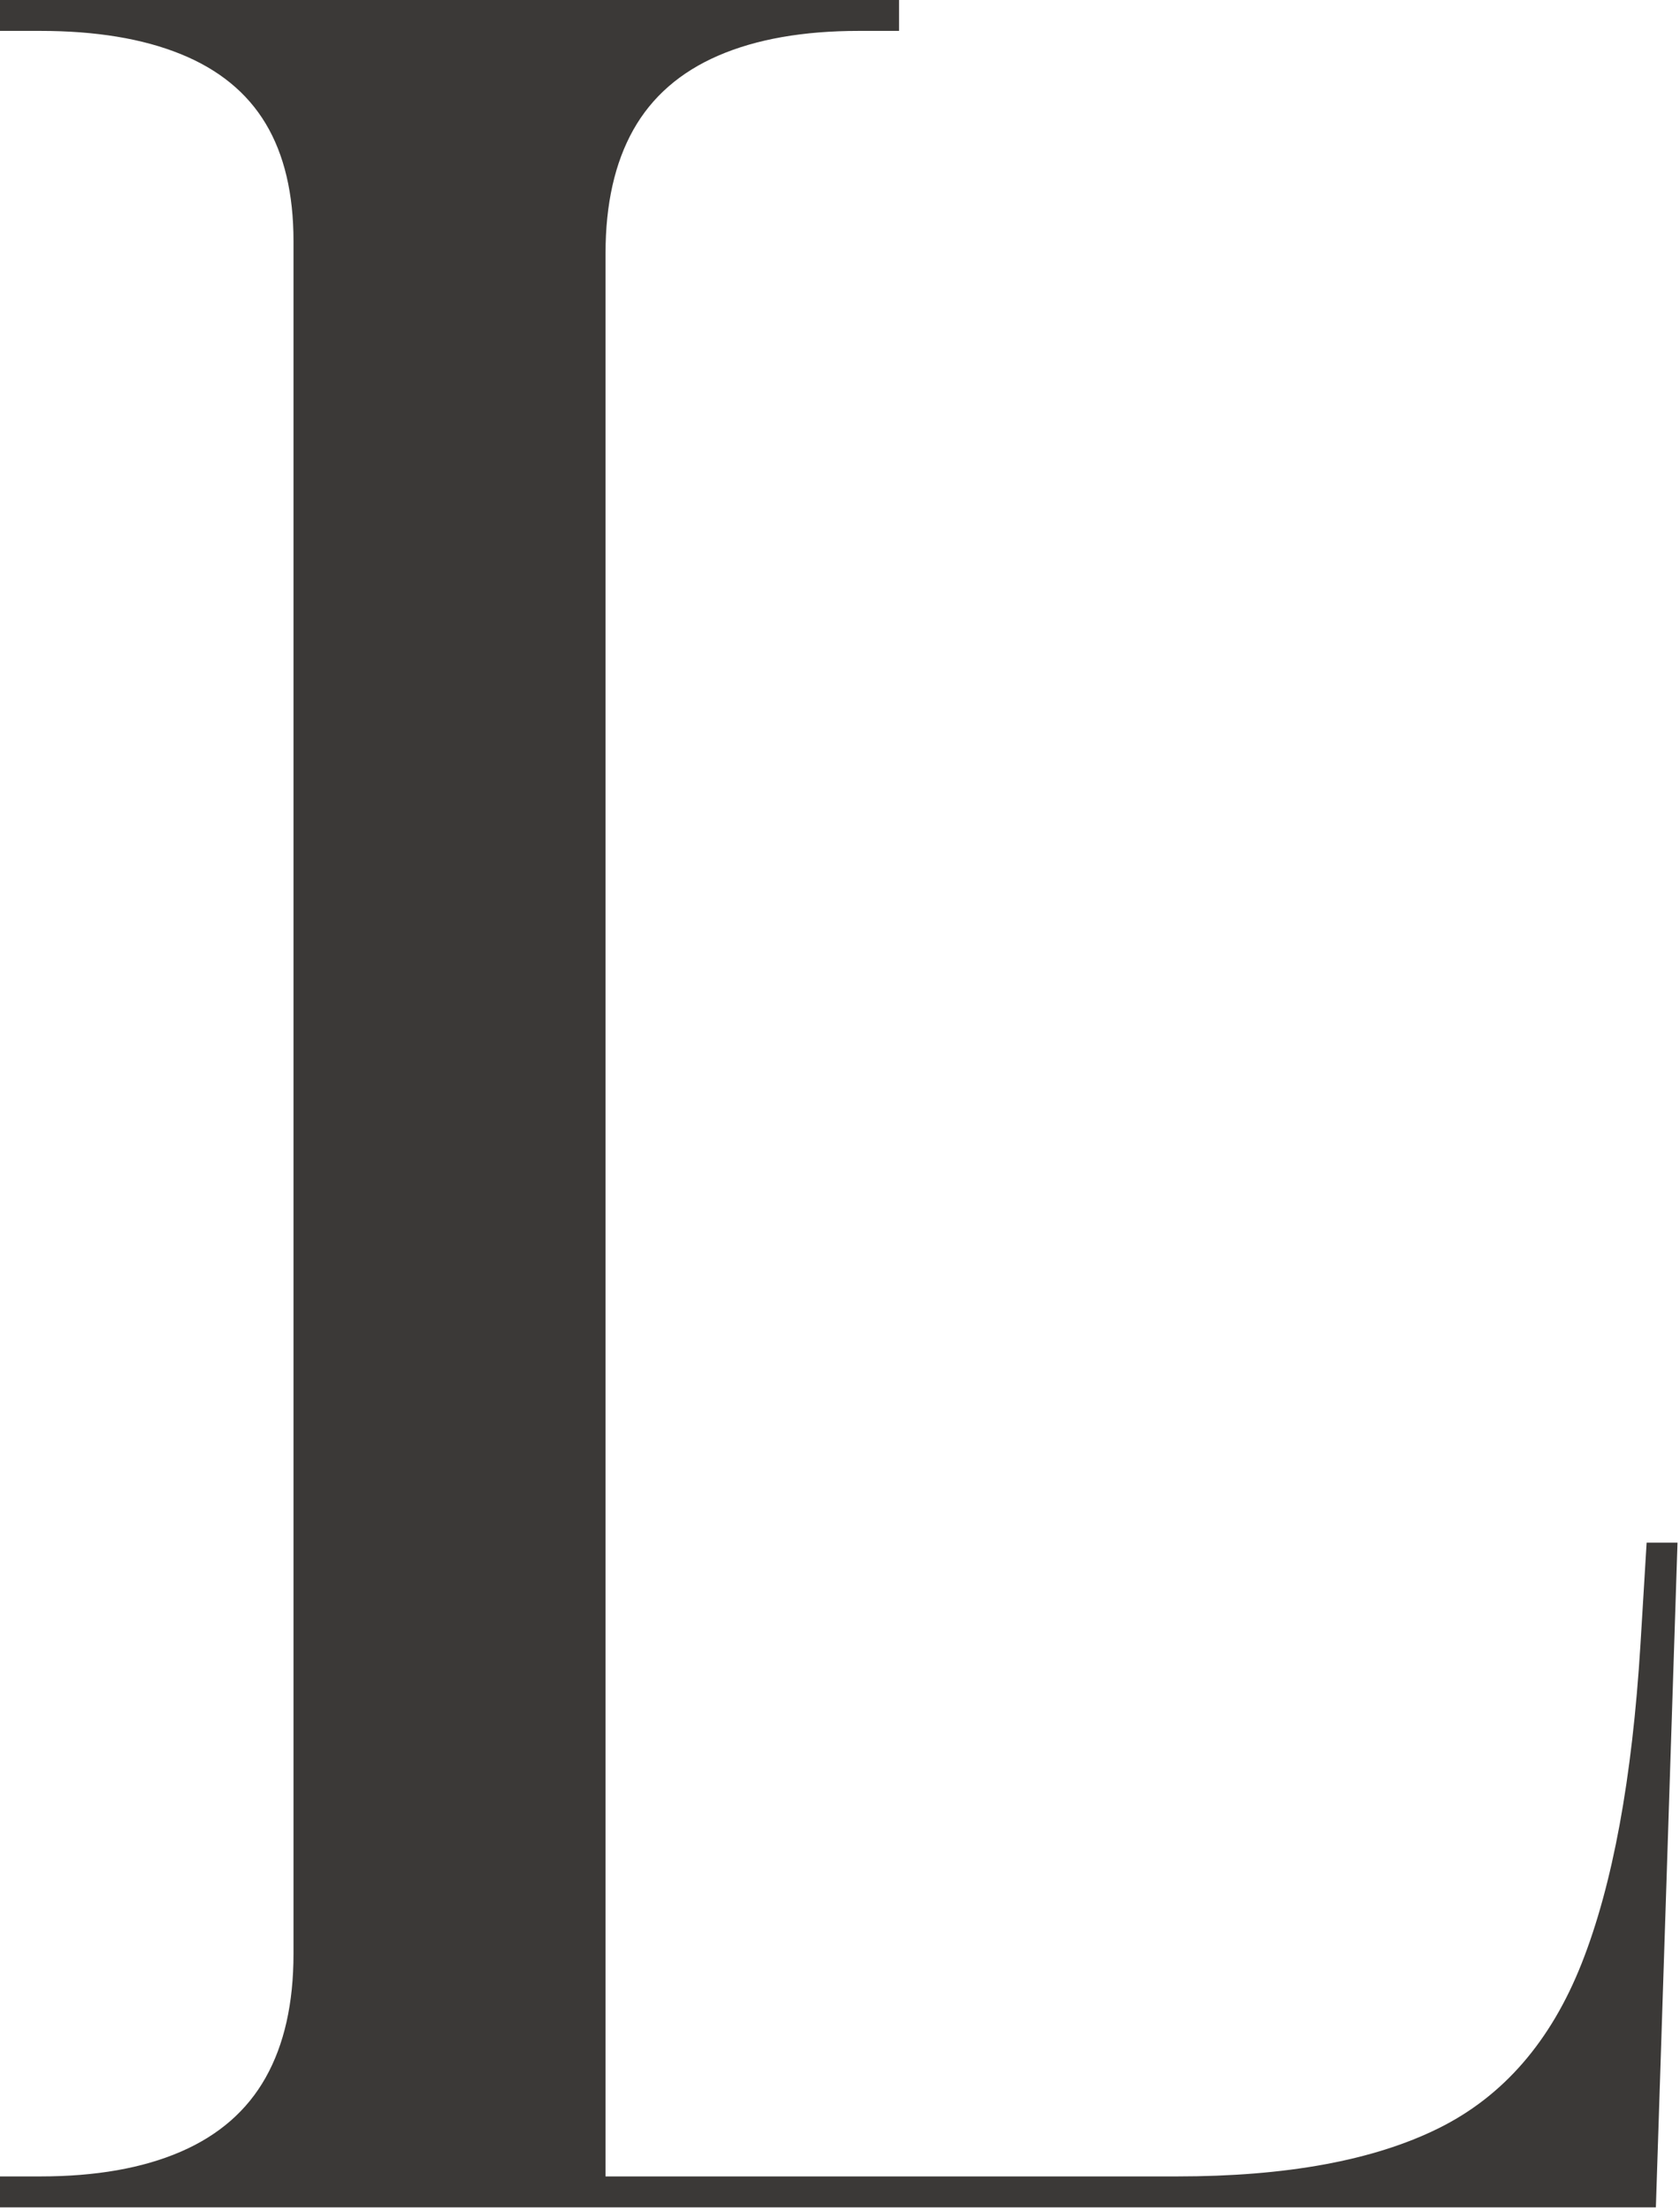 <svg width="438" height="576" viewBox="0 0 438 576" fill="none" xmlns="http://www.w3.org/2000/svg">
    <path
        d="M0 575.1V567.05H10.47C24.97 567.05 37.18 564.91 47.12 560.61C57.05 556.32 64.44 549.88 69.27 541.28C74.1 532.69 76.52 521.95 76.52 509.06V62.82C76.52 50.47 74.1 40.26 69.27 32.21C64.44 24.16 57.05 18.11 47.12 14.09C37.18 10.06 24.97 8.05 10.47 8.05H0V0H234.39V8.05H223.92C209.42 8.05 197.2 10.2 187.27 14.49C177.33 18.79 169.95 25.24 165.12 33.82C160.29 42.42 157.87 53.15 157.87 66.04V567.05H306.88C335.34 567.05 358.03 562.9 374.94 554.56C391.85 546.24 404.34 531.88 412.39 511.47C420.45 491.07 425.54 463.42 427.69 428.51L429.3 401.93H437.35L431.71 575.11H0V575.1Z"
        fill="#3B3937" />
</svg>
